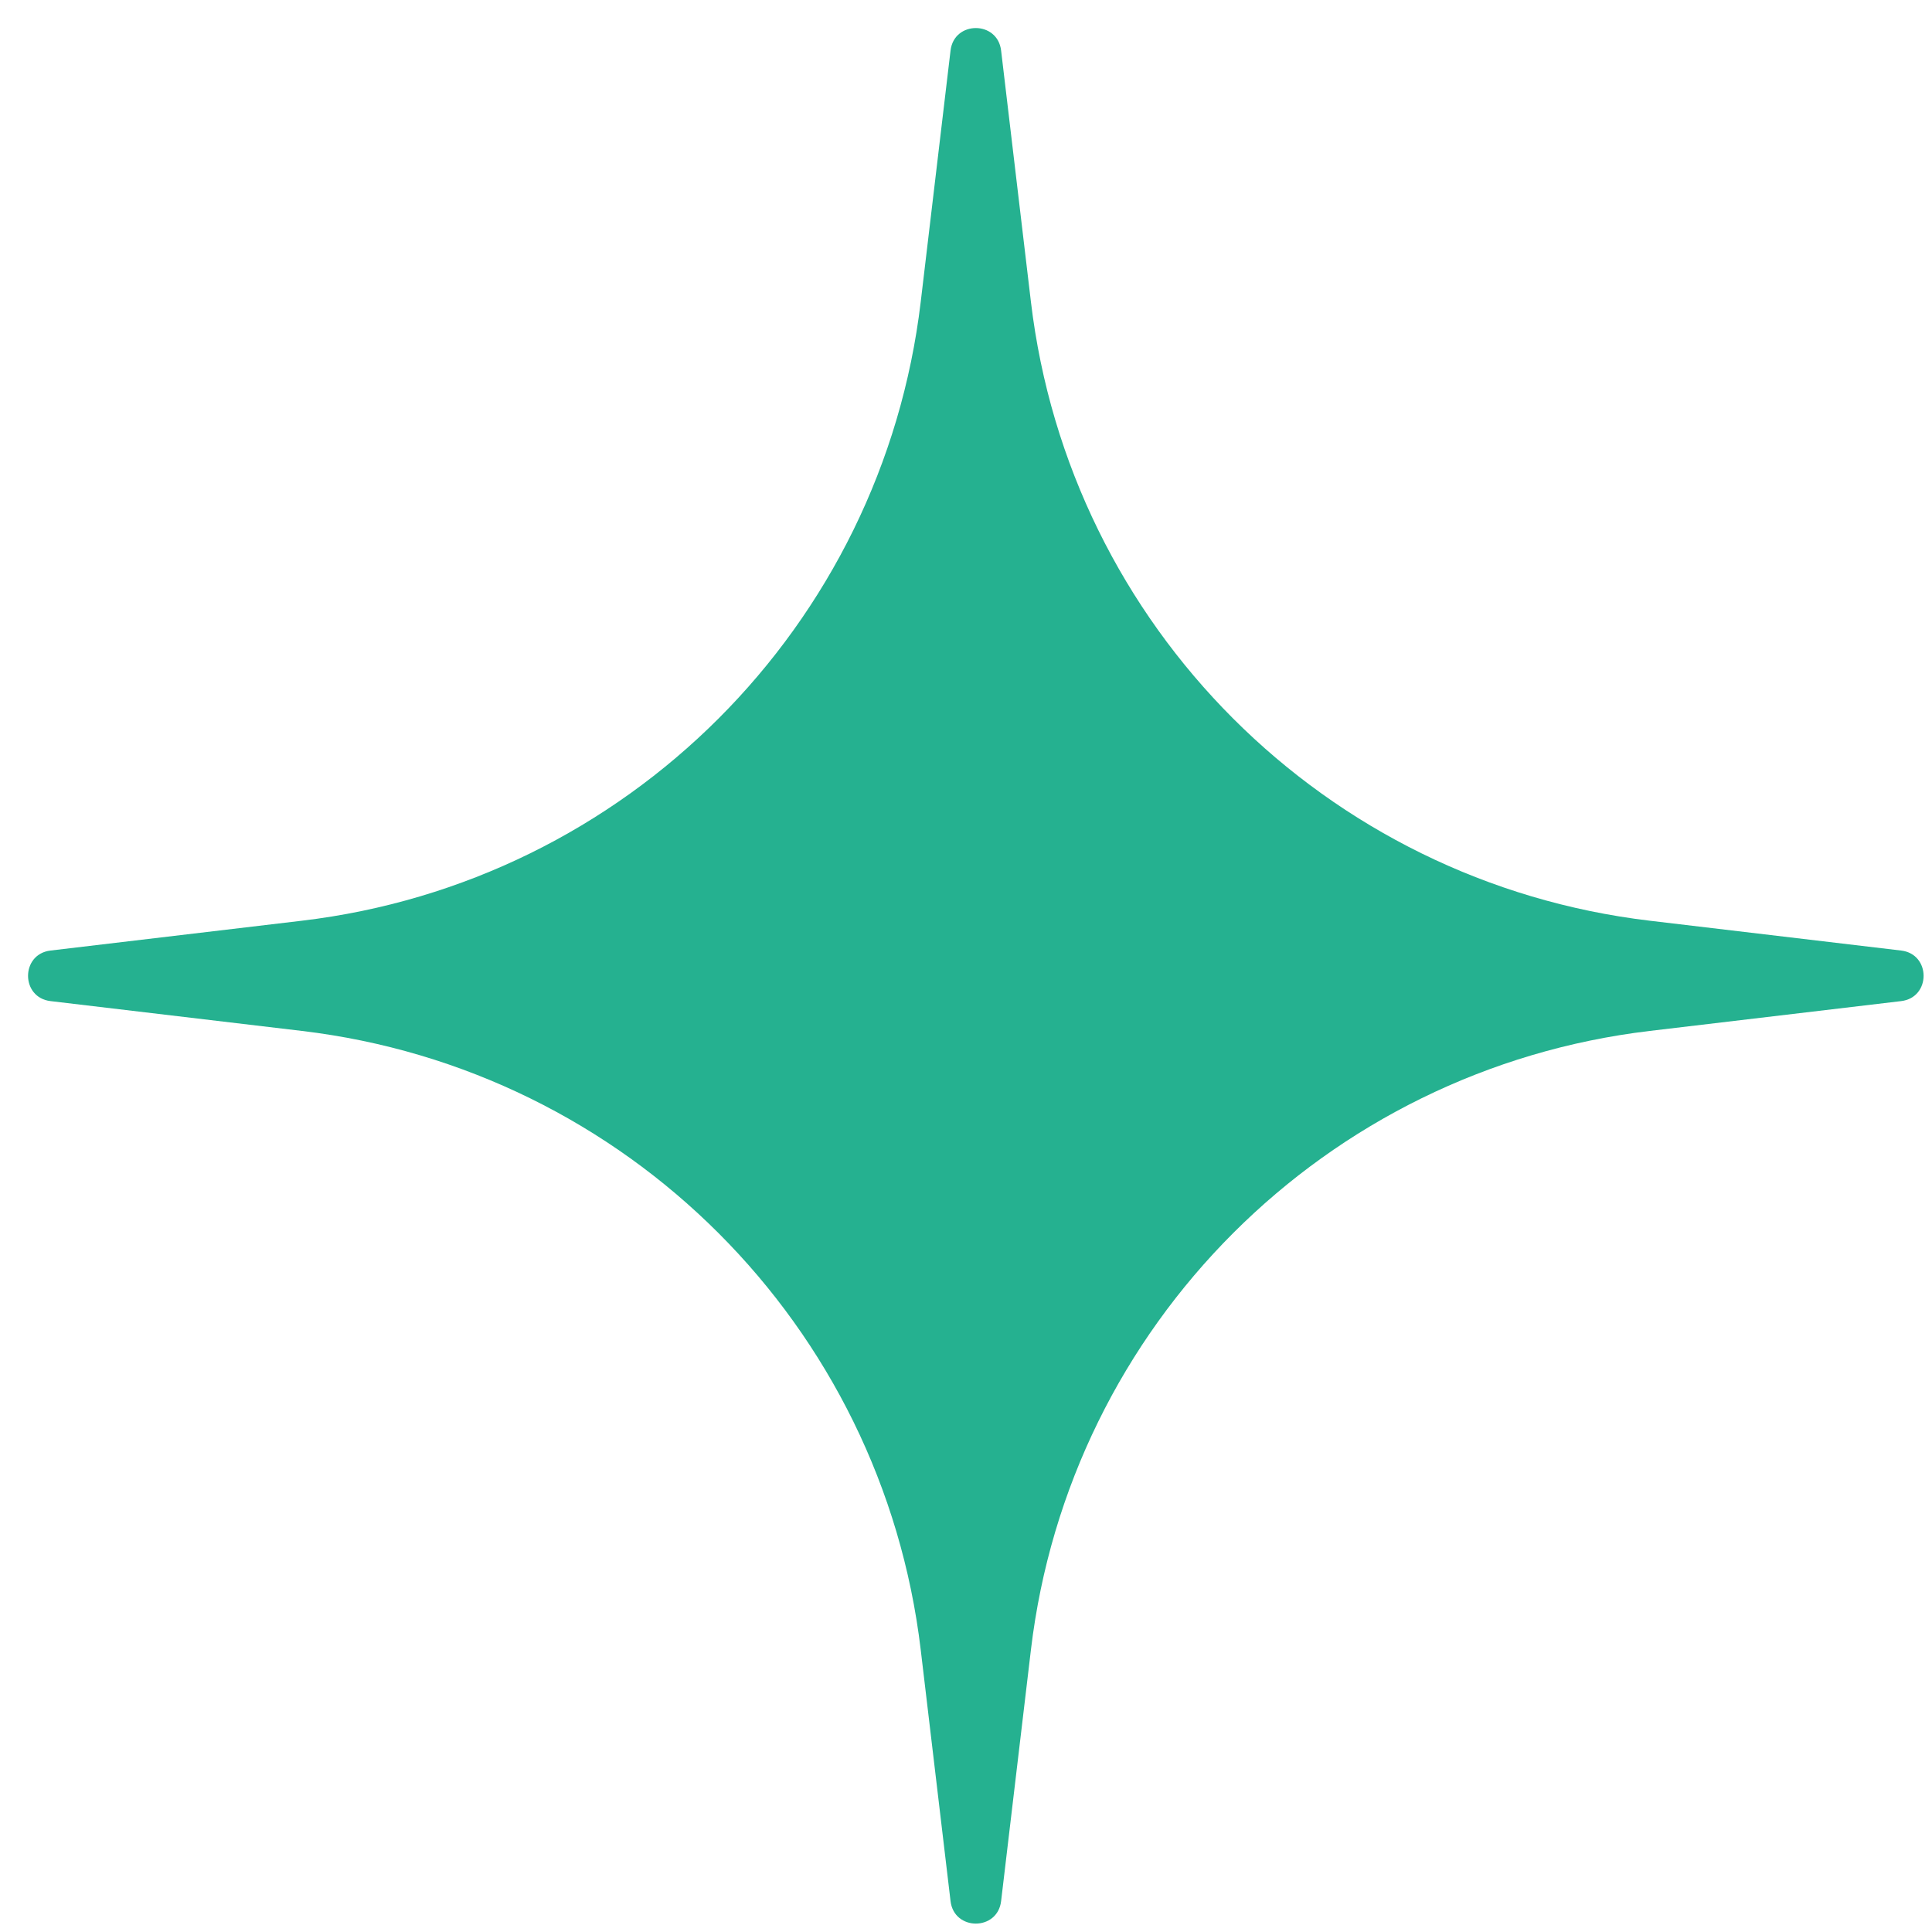 <svg width="53" height="53" viewBox="0 0 53 53" fill="none" xmlns="http://www.w3.org/2000/svg">
<path d="M26.076 1.386C26.173 0.564 27.366 0.564 27.463 1.386L28.281 8.28C29.338 17.183 36.357 24.201 45.259 25.258L52.153 26.076C52.975 26.173 52.975 27.366 52.153 27.463L45.259 28.281C36.357 29.338 29.338 36.357 28.281 45.259L27.463 52.153C27.366 52.975 26.173 52.975 26.076 52.153L25.258 45.259C24.201 36.357 17.183 29.338 8.28 28.281L1.386 27.463C0.564 27.366 0.564 26.173 1.386 26.076L8.28 25.258C17.183 24.201 24.201 17.183 25.258 8.28L26.076 1.386Z" fill="#25B190"/>
</svg>
